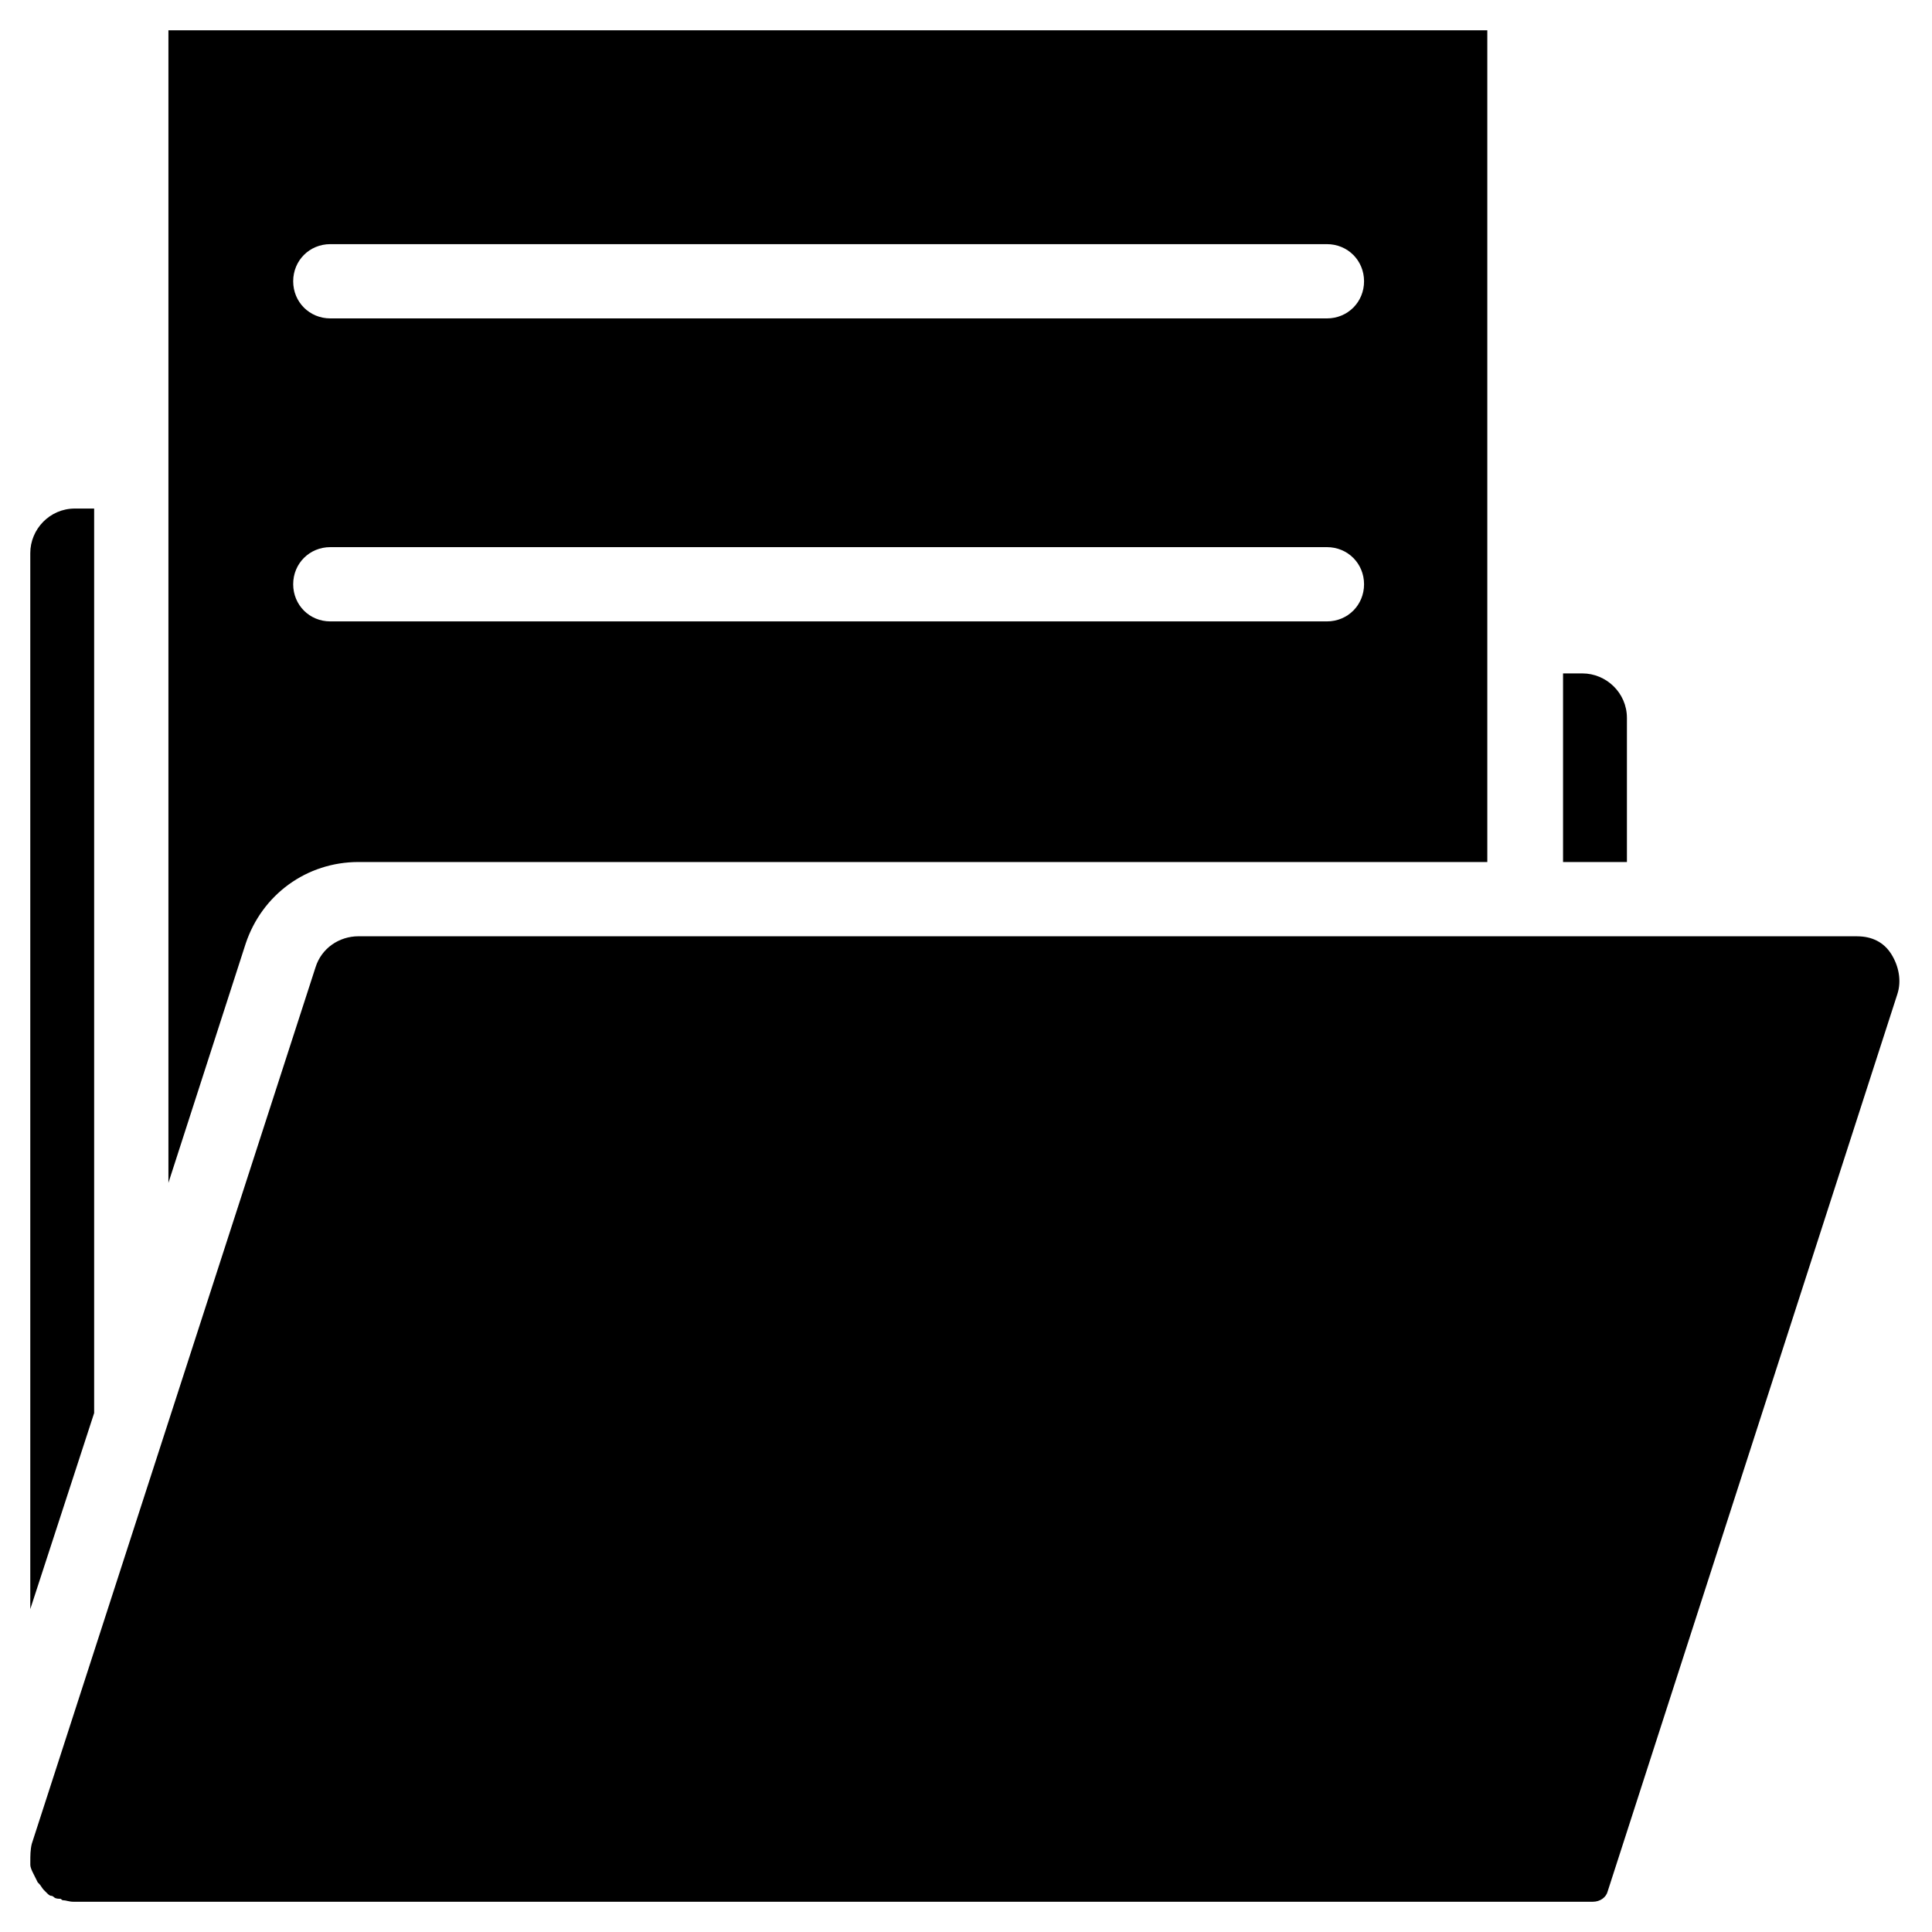 <?xml version="1.0" encoding="UTF-8"?>
<!-- Uploaded to: SVG Repo, www.svgrepo.com, Generator: SVG Repo Mixer Tools -->
<svg fill="#000000" width="800px" height="800px" version="1.1" viewBox="144 144 512 512" xmlns="http://www.w3.org/2000/svg">
 <g>
  <path d="m636.16 392.12h-397.14c-5.117 0-9.84 3.148-11.414 8.266l-75.18 232.23c-0.391 1.574-0.391 3.148-0.391 4.723v0.789c0 0.789 0.395 1.574 0.789 2.363 0.395 0.789 0.789 1.574 1.18 2.363l0.395 0.395c0.395 0.395 0.789 1.18 1.18 1.574l0.789 0.789c0.395 0.395 0.789 0.789 1.18 0.789 0.395 0 0.789 0.395 0.789 0.395 0.395 0.395 1.18 0.395 1.574 0.395s0.395 0.395 0.789 0.395c0.789 0 1.574 0.395 2.754 0.395h402.66c1.969 0 3.543-1.18 3.938-2.754l76.754-237.73c1.18-3.543 0.395-7.477-1.574-10.629-1.98-3.164-5.129-4.738-9.062-4.738z"/>
  <path d="m209.1 394.09c4.328-12.988 16.137-21.648 29.914-21.648h299.14v-220.41h-349.52v305.43zm22.438-185.39h264.11c5.512 0 9.84 4.328 9.84 9.84s-4.328 9.84-9.84 9.84h-264.11c-5.512 0-9.84-4.328-9.84-9.84-0.004-5.508 4.328-9.84 9.84-9.84zm0 80.297h264.11c5.512 0 9.84 4.328 9.84 9.84s-4.328 9.84-9.84 9.84h-264.11c-5.512 0-9.84-4.328-9.84-9.84-0.004-5.512 4.328-9.84 9.84-9.84z"/>
  <path d="m168.95 518.47v-239.7h-5.117c-6.691 0-11.809 5.512-11.809 11.809v279.85z"/>
  <path d="m575.15 372.45v-38.18c0-6.691-5.512-11.809-11.809-11.809h-5.117v49.988z"/>
 </g>
</svg>